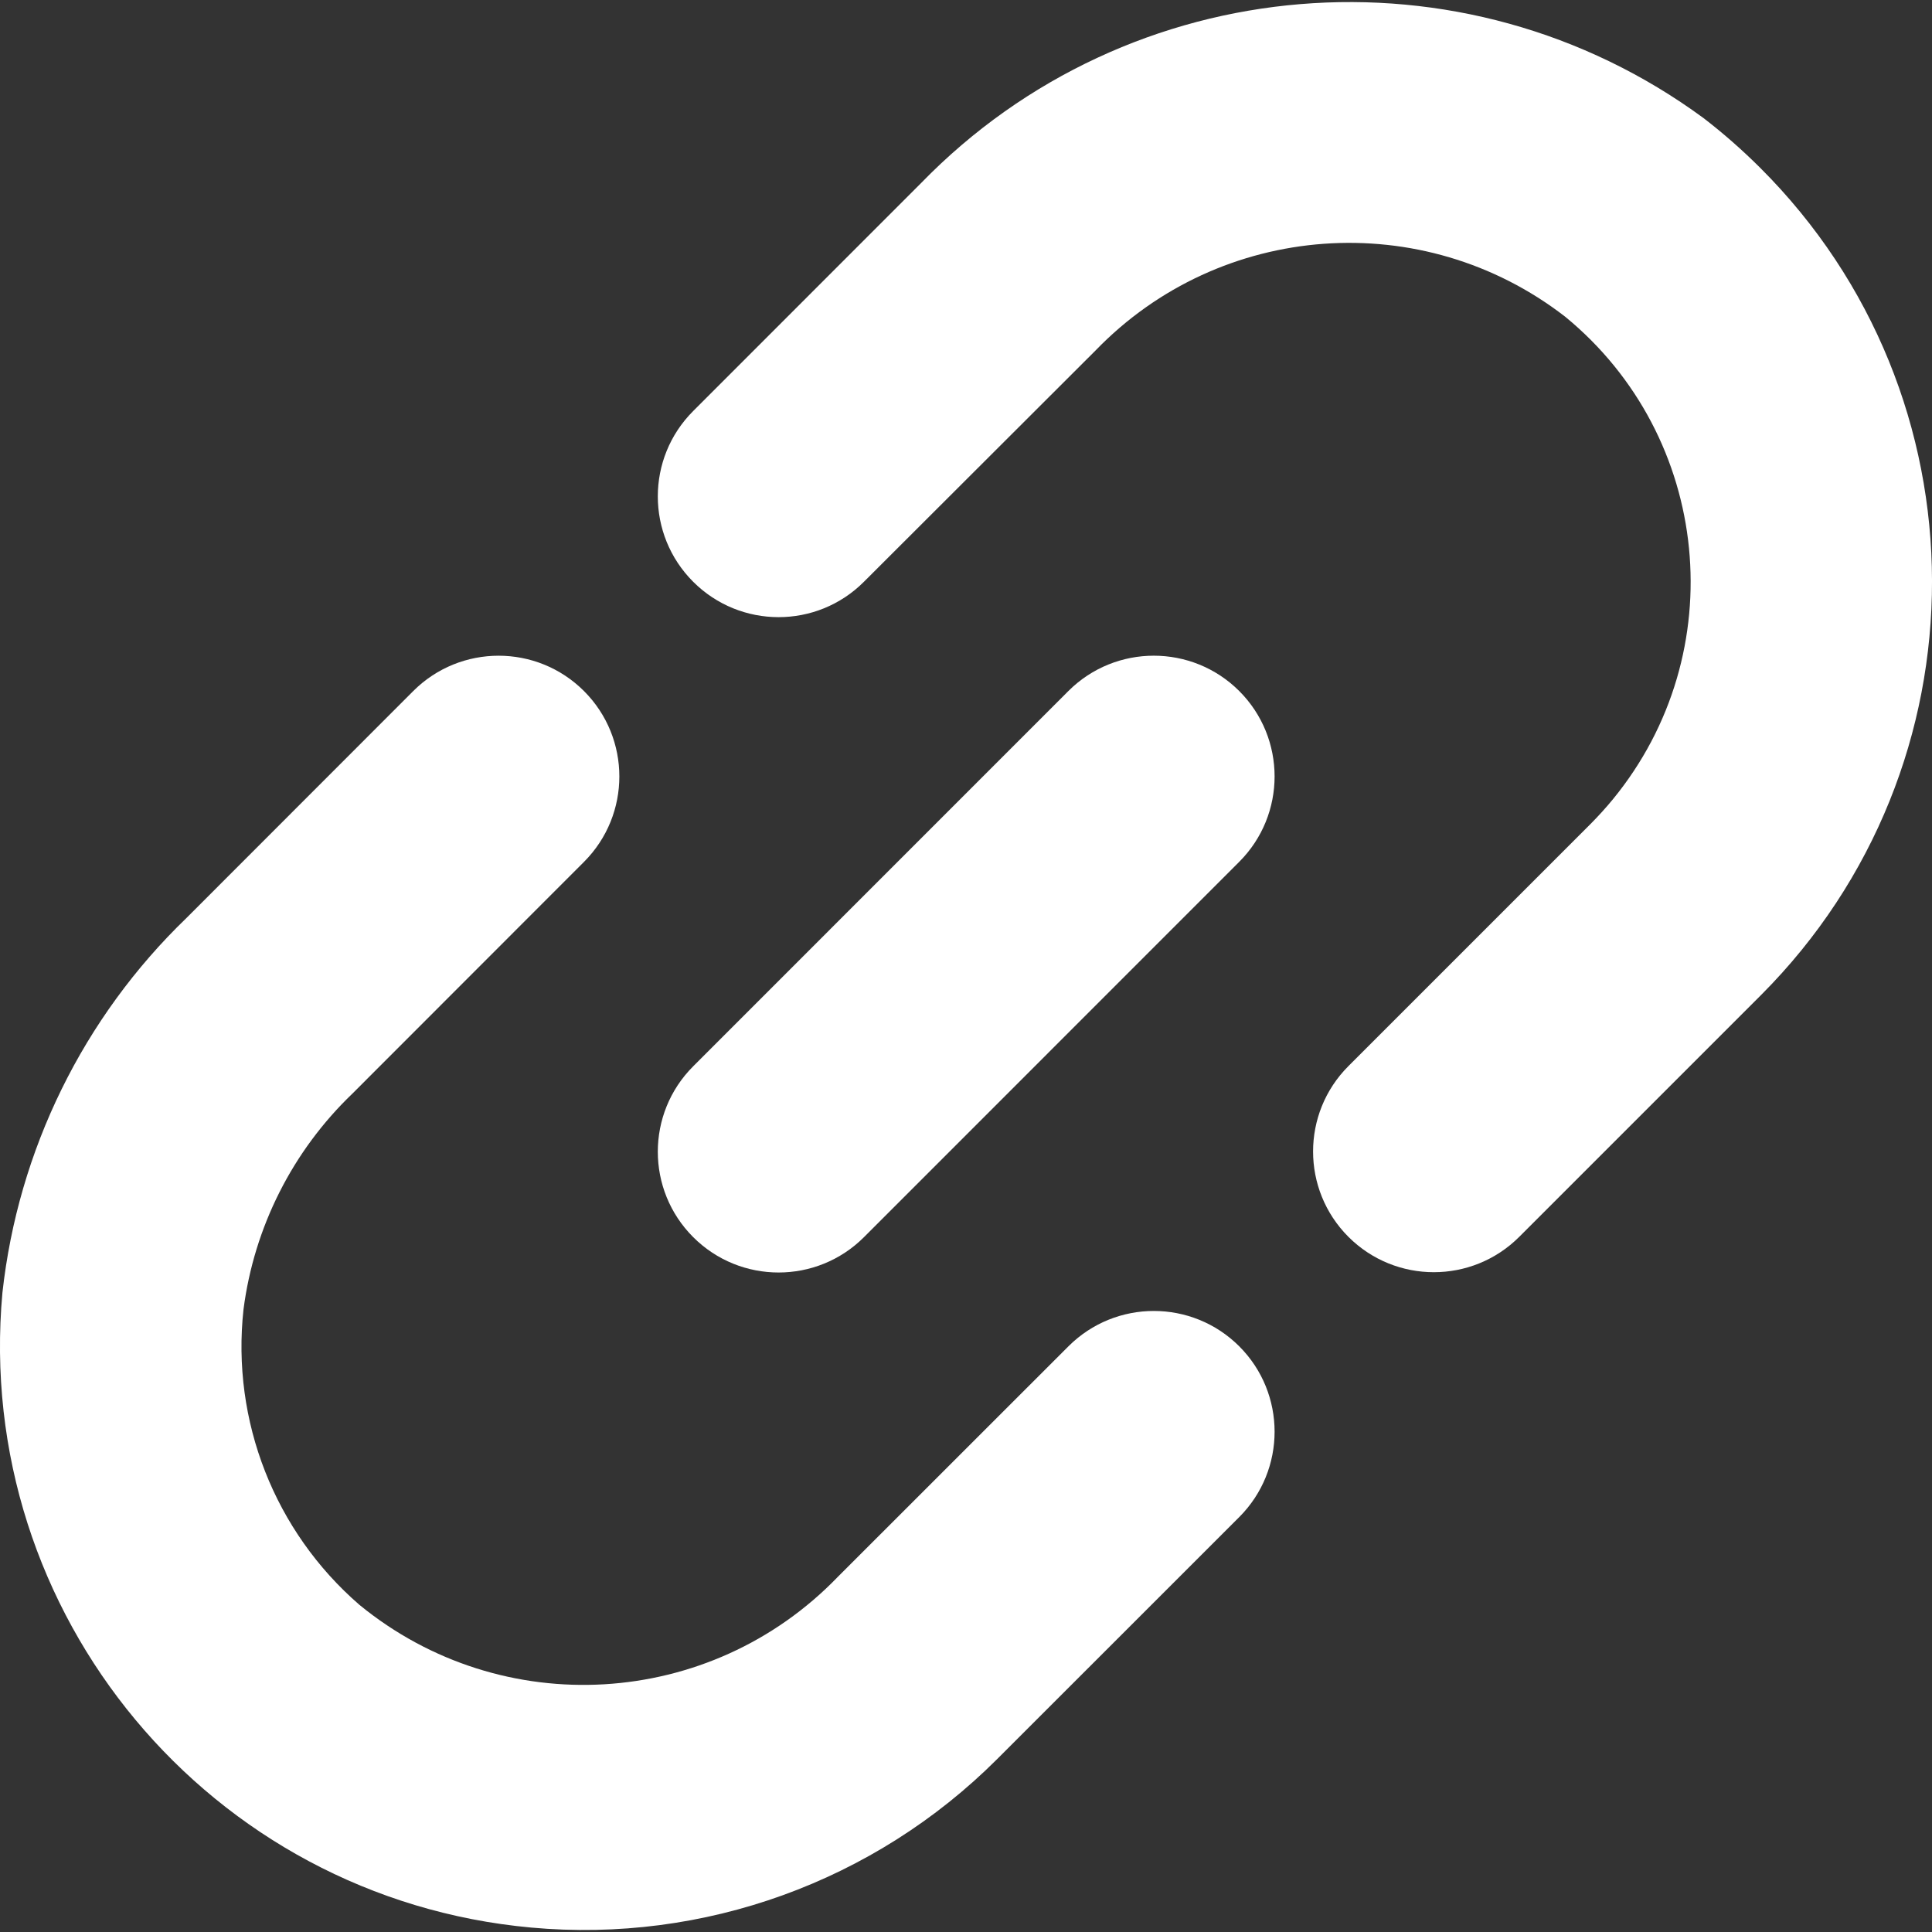 <svg width="24" height="24" viewBox="0 0 24 24" fill="none" xmlns="http://www.w3.org/2000/svg">
<rect x="0" y="0" width="24" height="24" fill="#333333" stroke="none"/>
<g clip-path="url(#clip0_11_1757)">
<path d="M10.409 19.587C8.821 21.234 6.235 21.386 4.465 19.936C3.411 19.023 2.873 17.651 3.025 16.265C3.157 15.244 3.634 14.298 4.378 13.585L7.255 10.706C7.84 10.12 7.84 9.171 7.255 8.585C6.669 7.999 5.719 7.999 5.133 8.585L2.318 11.402C1.034 12.639 0.225 14.287 0.03 16.059C-0.333 20.051 2.608 23.582 6.599 23.945C8.743 24.141 10.863 23.374 12.386 21.853L15.394 18.846C15.98 18.26 15.98 17.31 15.394 16.724C14.808 16.139 13.859 16.139 13.273 16.724L10.409 19.587Z" fill="white"/>
<path d="M21.162 1.467C18.175 -0.727 14.027 -0.383 11.443 2.273L8.611 5.106C8.025 5.692 8.025 6.641 8.611 7.227C9.197 7.813 10.147 7.813 10.732 7.227L13.609 4.354C15.162 2.747 17.676 2.566 19.443 3.934C21.262 5.425 21.528 8.109 20.036 9.929C19.949 10.035 19.856 10.137 19.759 10.235L16.751 13.243C16.165 13.829 16.165 14.779 16.751 15.365C17.337 15.95 18.286 15.95 18.872 15.365L21.881 12.356C24.713 9.515 24.706 4.915 21.864 2.083C21.643 1.863 21.409 1.657 21.162 1.467Z" fill="white"/>
<path d="M8.611 13.246L13.272 8.584C13.858 7.999 14.808 7.999 15.394 8.584C15.98 9.17 15.98 10.12 15.394 10.706L10.733 15.368C10.147 15.954 9.197 15.954 8.611 15.368C8.025 14.782 8.025 13.832 8.611 13.246Z" fill="white"/>
</g>
<defs>
<clipPath id="clip0_11_1757">
<rect width="24" height="24" fill="white"/>
</clipPath>
</defs>
</svg>
